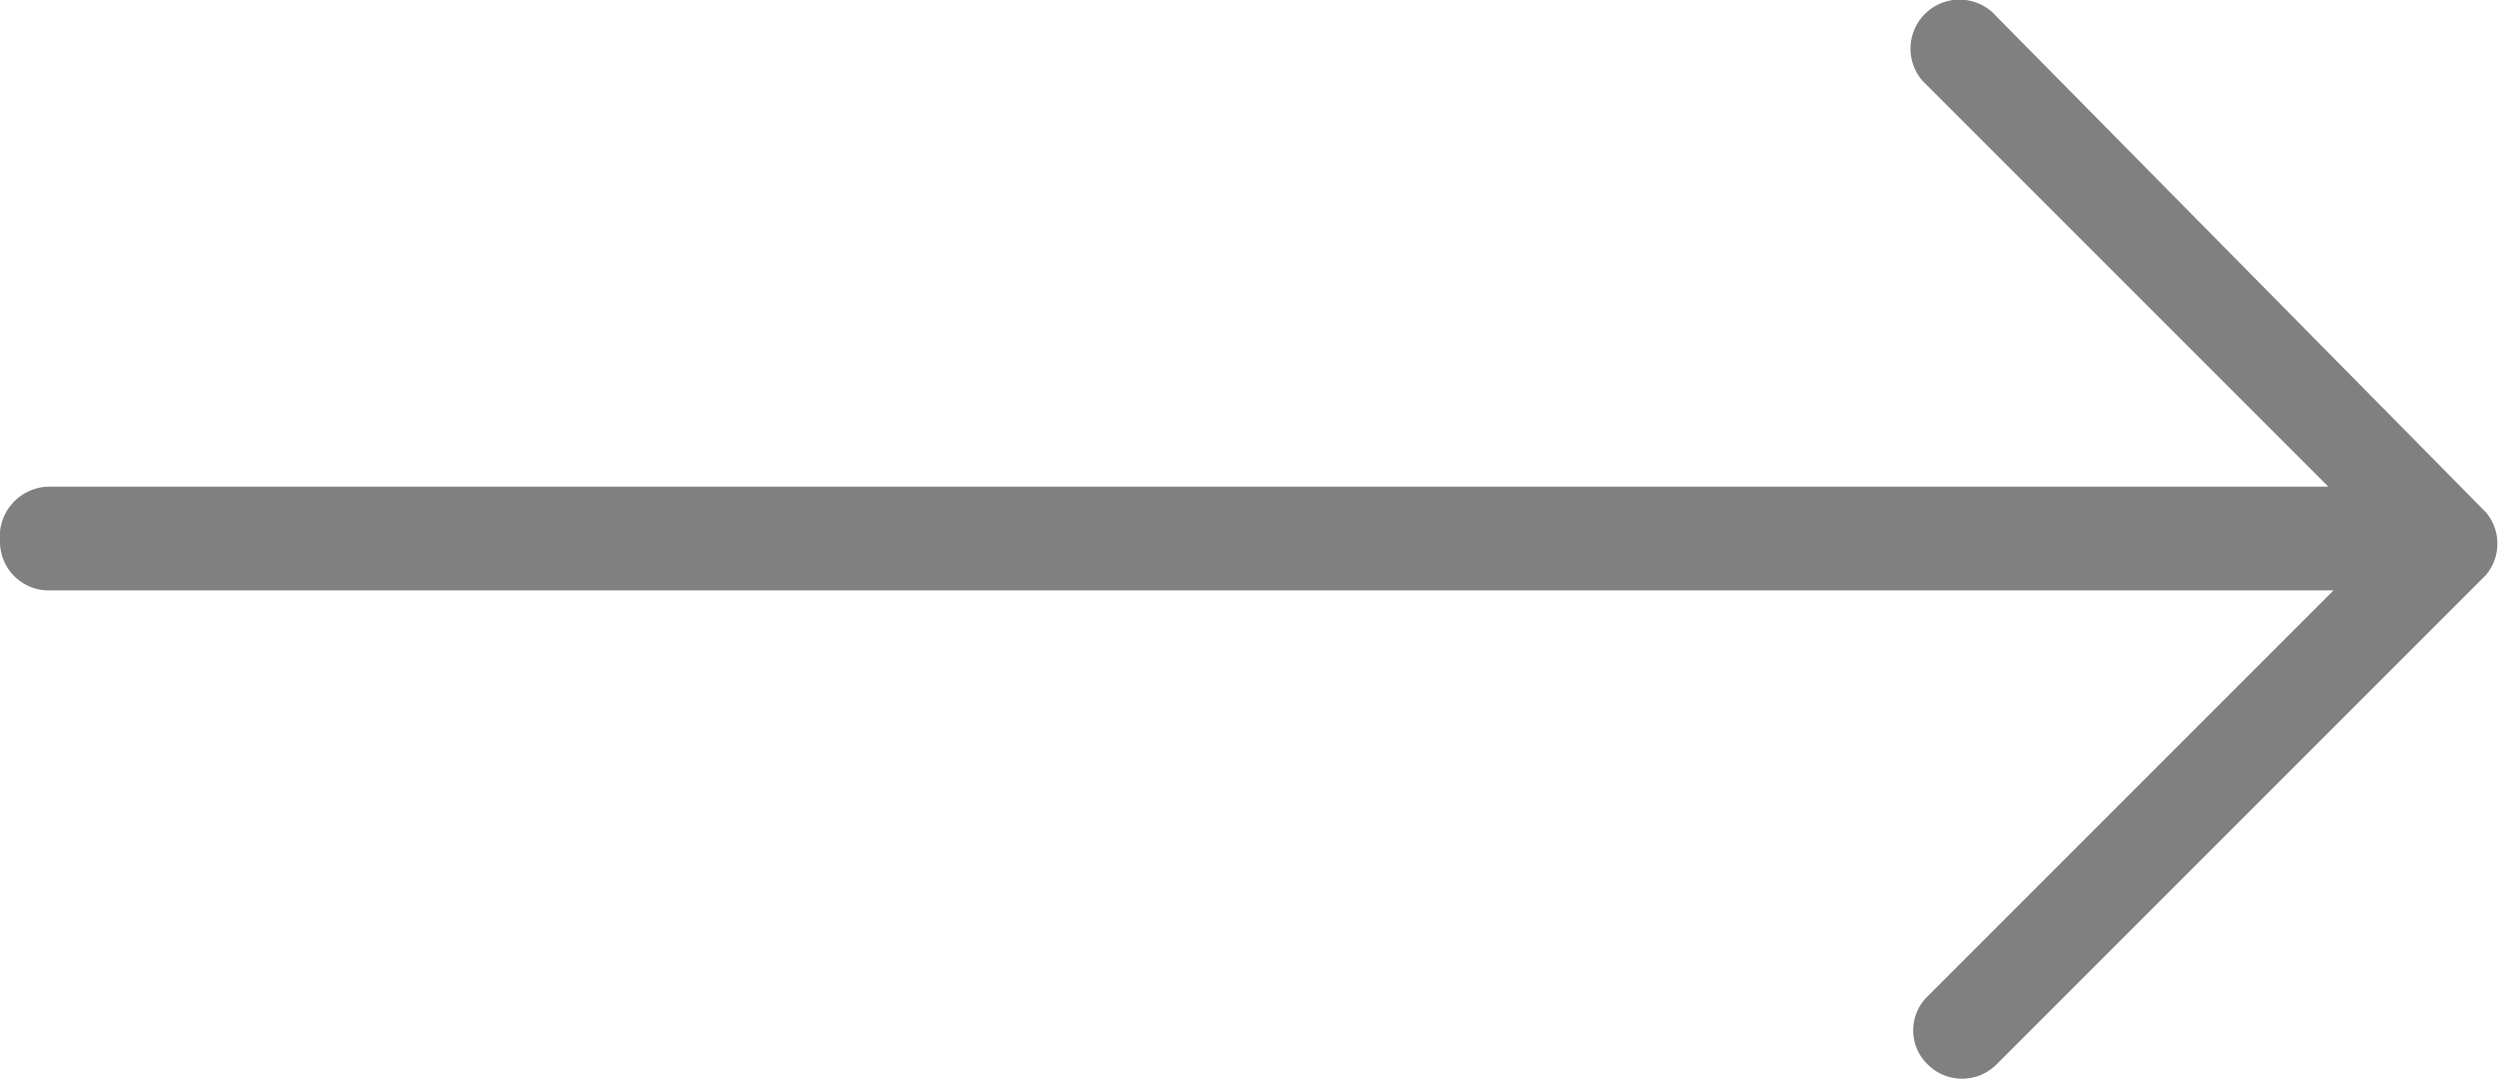 <svg xmlns="http://www.w3.org/2000/svg" viewBox="0 0 19.52 8.45"><defs><style>.cls-1{fill:gray;}</style></defs><g id="レイヤー_2" data-name="レイヤー 2"><g id="レイヤー_2-2" data-name="レイヤー 2"><path class="cls-1" d="M19.41,4h0L15.59.13a.38.38,0,0,0-.58.5s0,0,0,0l3.17,3.17H.38A.39.39,0,0,0,0,4.23a.38.38,0,0,0,.38.38H18.22L15.05,7.78a.37.37,0,0,0,0,.53.38.38,0,0,0,.54,0l0,0,3.82-3.82A.38.38,0,0,0,19.41,4Z"/></g></g></svg>